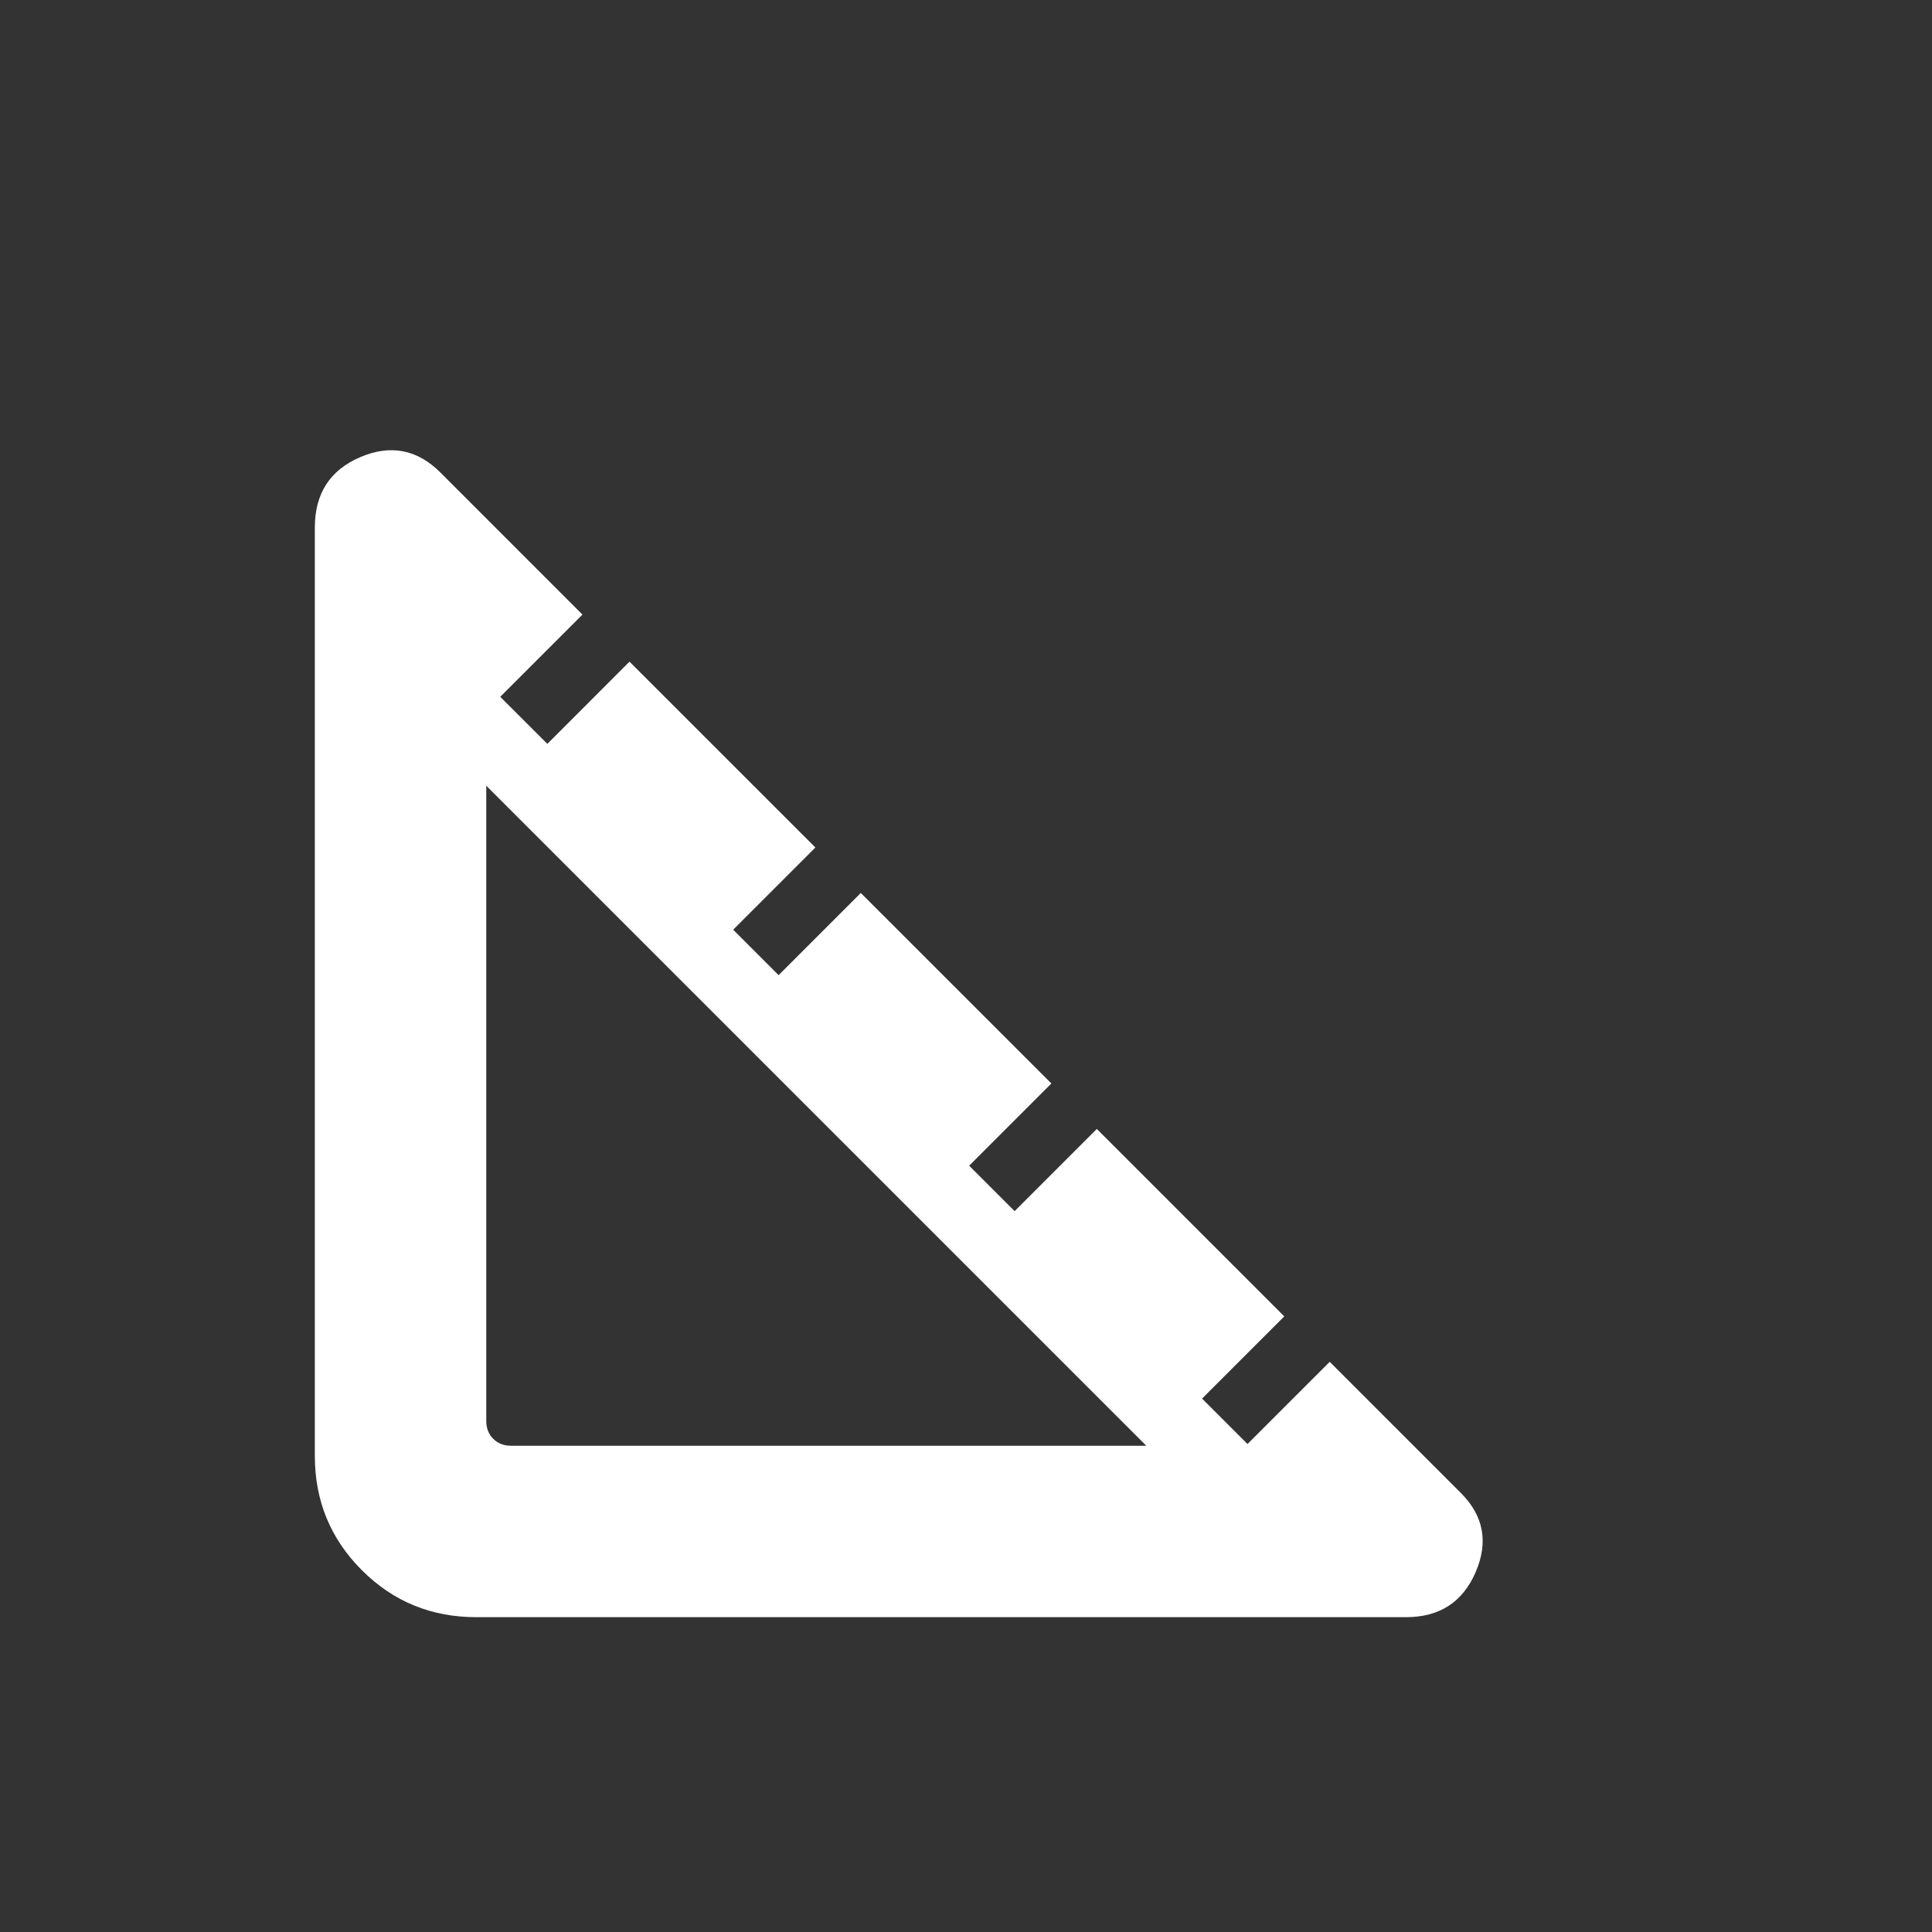<svg width="42" height="42" viewBox="0 0 42 42" fill="none" xmlns="http://www.w3.org/2000/svg">
<rect x="0" y="0" width="42" height="42" fill="#333333" stroke="none"/>
<path d="M10.354 35.156C9.377 35.156 8.547 34.816 7.866 34.134C7.184 33.453 6.844 32.623 6.844 31.646V11.469C6.844 10.73 7.173 10.22 7.831 9.938C8.489 9.657 9.07 9.768 9.575 10.273L12.662 13.361L10.875 15.148L11.899 16.171L13.685 14.384L17.726 18.424L15.939 20.211L16.926 21.199L18.713 19.412L22.856 23.554L21.069 25.341L22.057 26.329L23.844 24.542L27.919 28.617L26.132 30.404L27.12 31.392L28.907 29.605L31.761 32.459C32.254 32.953 32.36 33.526 32.079 34.178C31.797 34.83 31.293 35.156 30.564 35.156H10.354ZM11.109 31.429H24.919L10.571 17.081V30.891C10.571 31.048 10.621 31.177 10.722 31.278C10.823 31.379 10.952 31.429 11.109 31.429Z" fill="white"/>
</svg>
